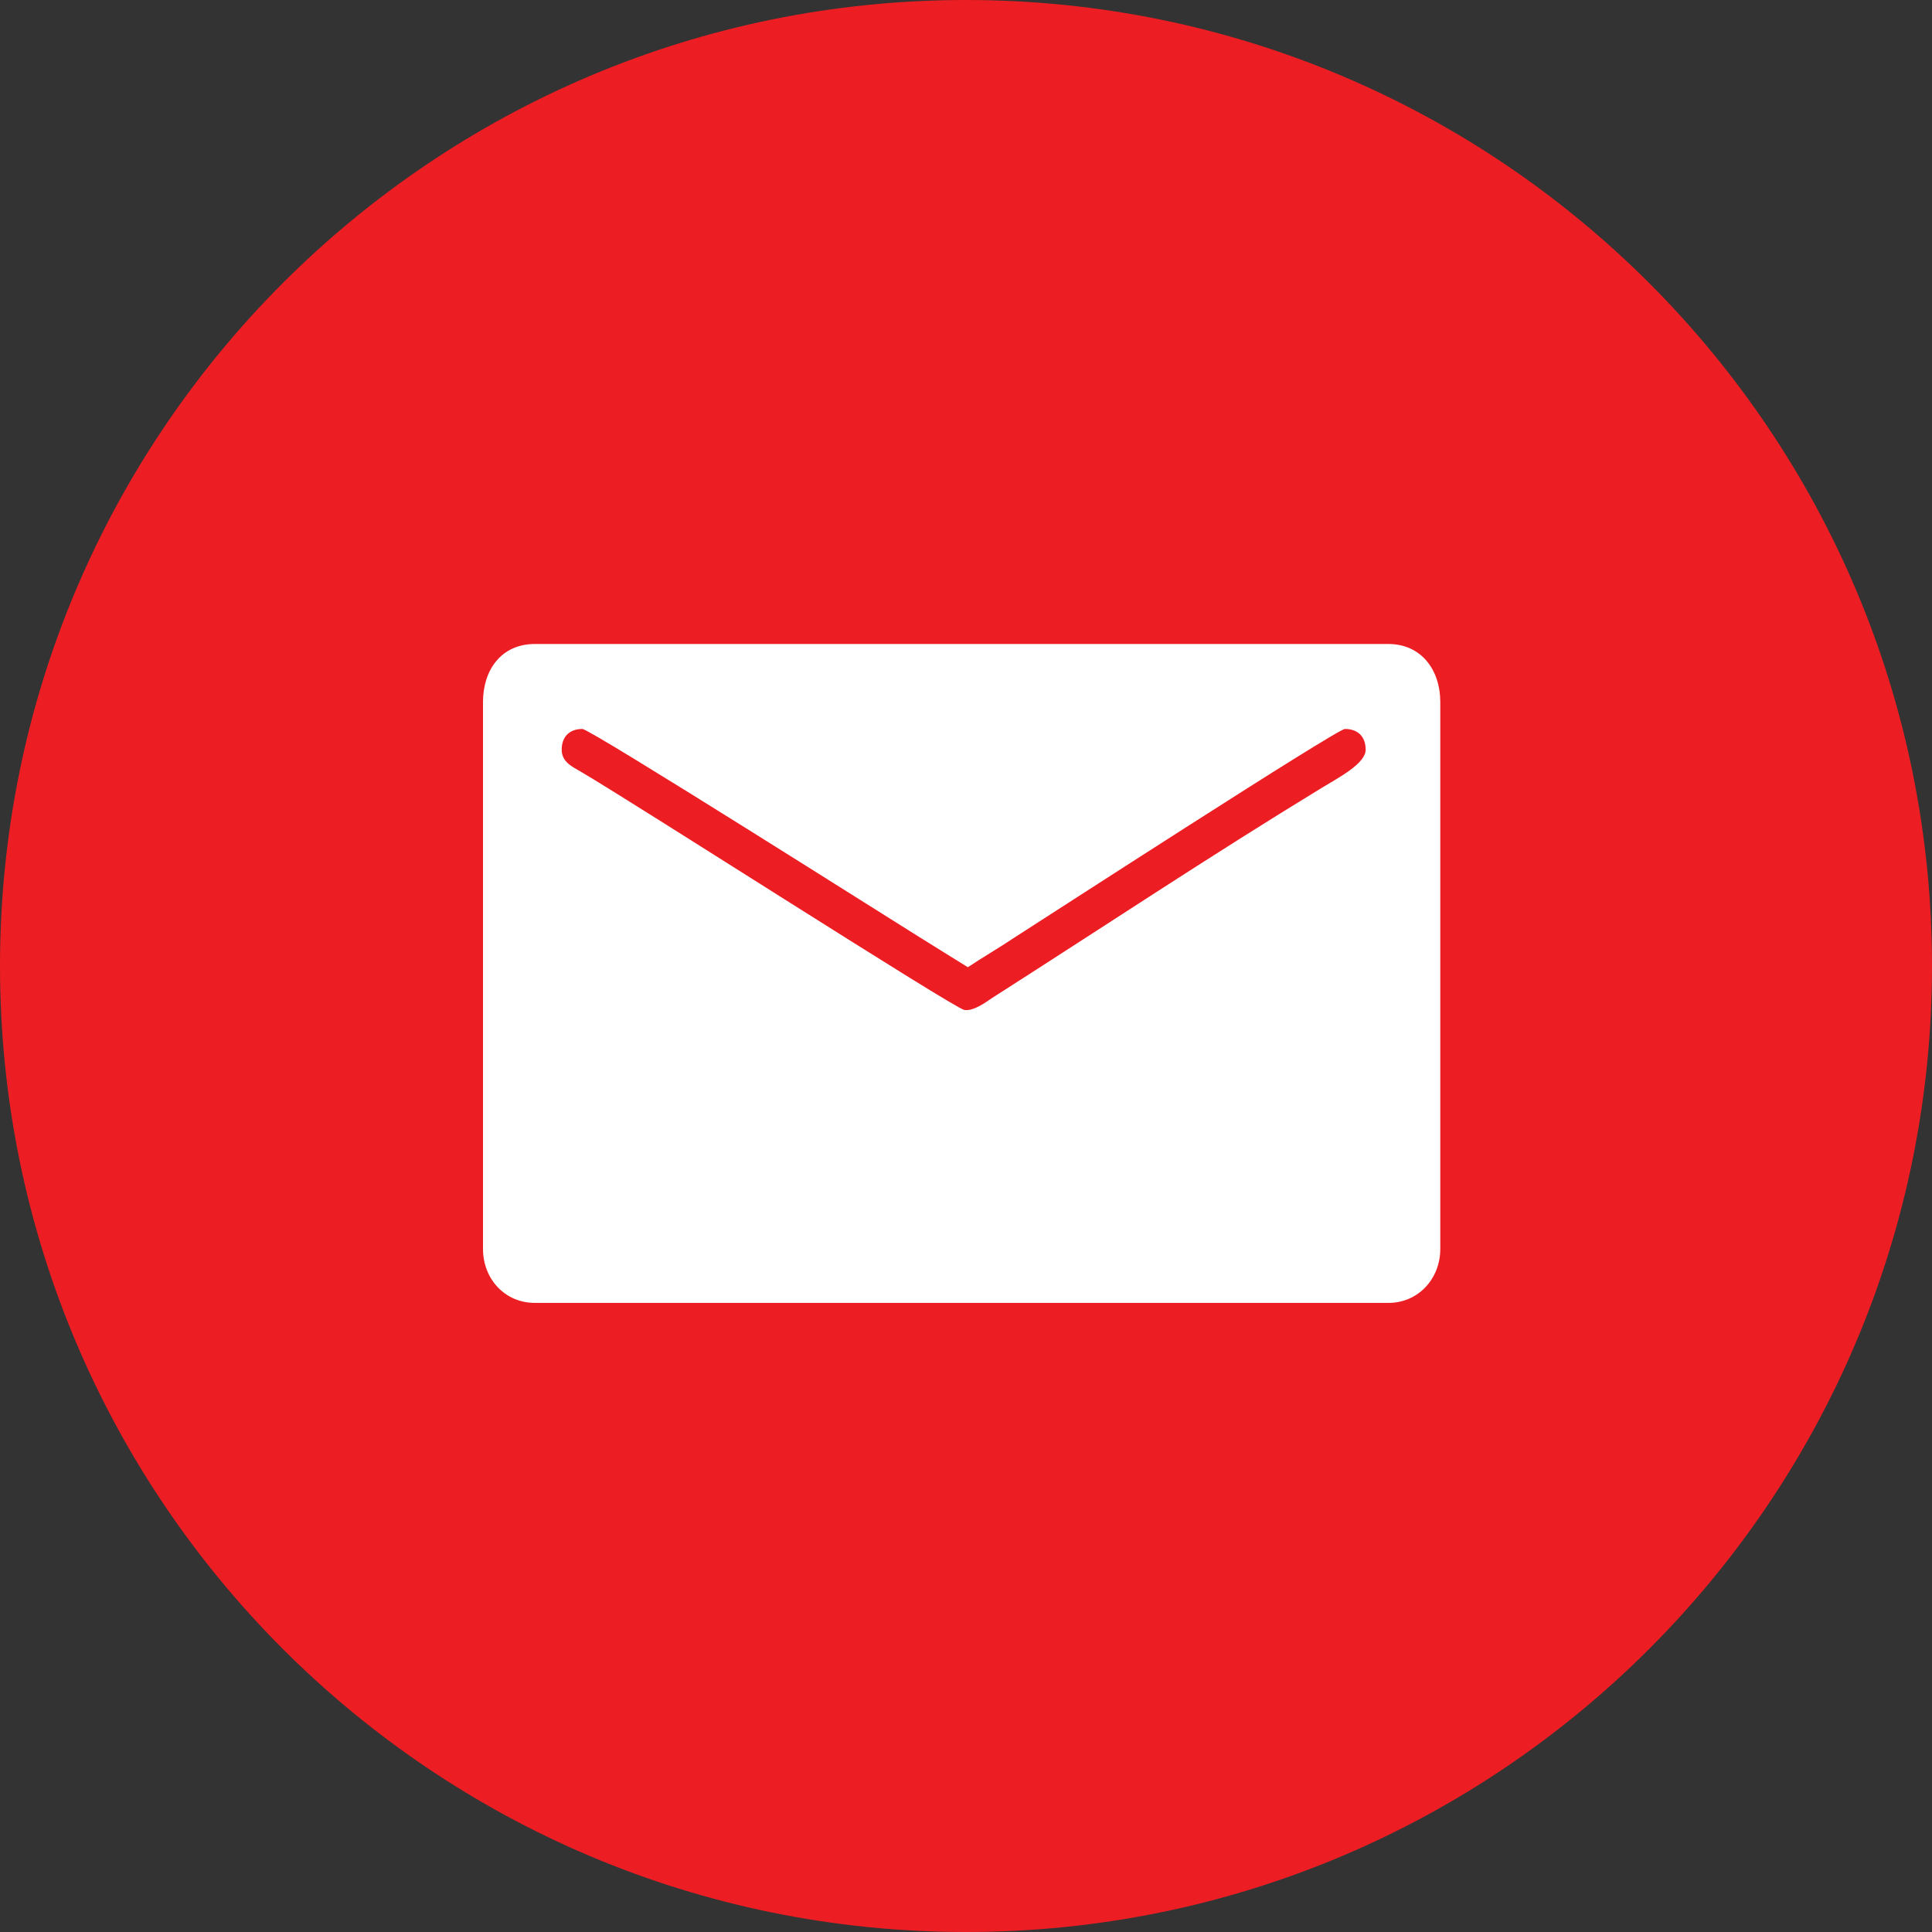 <?xml version="1.0" encoding="UTF-8" standalone="no"?>
<!-- Created with Inkscape (http://www.inkscape.org/) -->

<svg
   xmlns:dc="http://purl.org/dc/elements/1.1/"
   xmlns:cc="http://creativecommons.org/ns#"
   xmlns:rdf="http://www.w3.org/1999/02/22-rdf-syntax-ns#"
   xmlns:svg="http://www.w3.org/2000/svg"
   xmlns="http://www.w3.org/2000/svg"
   xmlns:sodipodi="http://sodipodi.sourceforge.net/DTD/sodipodi-0.dtd"
   xmlns:inkscape="http://www.inkscape.org/namespaces/inkscape"
   width="72"
   height="72"
   id="svg2"
   version="1.1"
   inkscape:version="0.48.2 r9819"
   sodipodi:docname="Новый документ 1">
  <rect width="100%" height="100%" fill="#333333" stroke="none"/>
  <defs
     id="defs4" />
  <sodipodi:namedview
     id="base"
     pagecolor="#ffffff"
     bordercolor="#666666"
     borderopacity="1.0"
     inkscape:pageopacity="0.0"
     inkscape:pageshadow="2"
     inkscape:zoom="1.979899"
     inkscape:cx="-18.958253"
     inkscape:cy="-22.716152"
     inkscape:document-units="px"
     inkscape:current-layer="layer1-6"
     showgrid="false"
     fit-margin-top="0"
     fit-margin-left="0"
     fit-margin-right="0"
     fit-margin-bottom="0"
     inkscape:window-width="1280"
     inkscape:window-height="961"
     inkscape:window-x="-8"
     inkscape:window-y="-8"
     inkscape:window-maximized="1" />
  <g
     inkscape:label="Layer 1"
     inkscape:groupmode="layer"
     id="layer1"
     transform="translate(-339,-496.362)">
    <g
       transform="translate(17.857,148.571)"
       id="layer1-6"
       inkscape:label="Layer 1">
      <g
         transform="translate(321.143,347.791)"
         style="fill:none"
         id="g2987">
        <path
           style="fill:#ed1e23;fill-opacity:1"
           inkscape:connector-curvature="0"
           d="m 36,72 0,0 C 55.882,72 72,55.882 72,36 l 0,0 C 72,16.118 55.882,0 36,0 l 0,0 C 16.118,0 0,16.118 0,36 l 0,0 c 0,19.882 16.118,36 36,36 z"
           id="path2989" />
        <path
           style="fill:#ffffff"
           inkscape:connector-curvature="0"
           d="m 18,26.162 0,20.385 c 0,1.109 0.812,2.008 1.93,2.008 l 31.815,0 c 1.117,0 1.93,-0.909 1.93,-2.008 l 0,-20.385 C 53.675,24.945 52.948,24 51.745,24 l -31.815,0 C 18.681,24 18,24.969 18,26.162 m 2.933,1.776 c 0,-0.491 0.297,-0.772 0.772,-0.772 0.294,0 11.854,7.325 12.555,7.755 l 1.809,1.125 c 0.574,-0.384 1.15,-0.713 1.744,-1.111 1.214,-0.776 12.011,-7.769 12.309,-7.769 0.476,0 0.772,0.281 0.772,0.772 0,0.52 -1.002,1.037 -1.655,1.435 -4.101,2.499 -8.2,5.223 -12.26,7.815 -0.237,0.16 -0.696,0.503 -1.039,0.451 -0.383,-0.059 -12.147,-7.617 -14.287,-8.876 -0.322,-0.189 -0.72,-0.362 -0.72,-0.826"
           id="path2991" />
      </g>
    </g>
  </g>
</svg>
